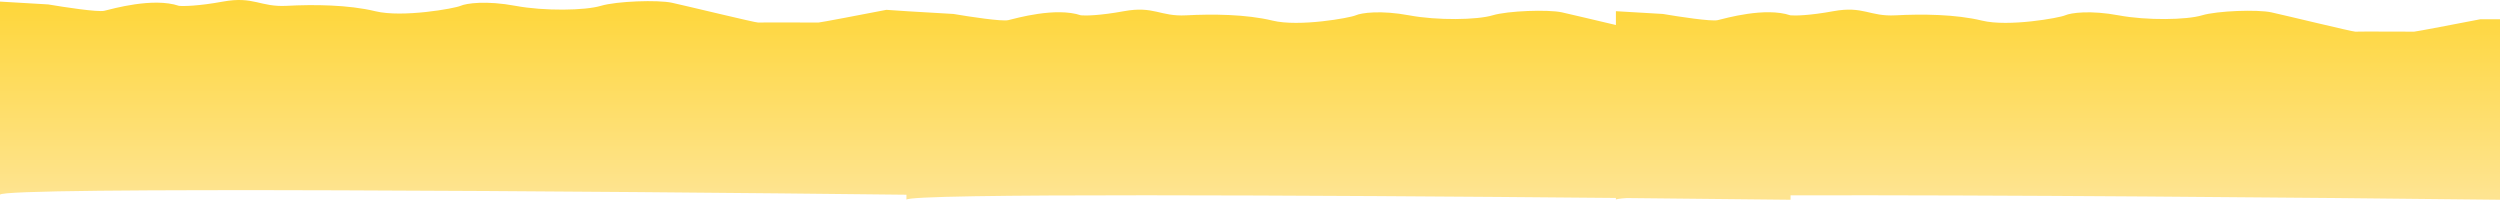 <?xml version="1.0" encoding="UTF-8"?> <svg xmlns="http://www.w3.org/2000/svg" width="6484" height="519" viewBox="0 0 6484 519" fill="none"><path d="M578.237 4.135C658.479 -10.526 674.196 18.796 743.684 15.131C813.171 11.466 903.34 12.076 973.655 29.181C1043.97 46.285 1179.64 21.85 1194.53 15.131C1209.42 8.411 1261.53 1.081 1336.81 15.131C1412.09 29.181 1517.98 27.348 1558.51 15.131C1599.04 2.914 1706.59 -0.752 1742.98 7.189C1779.38 15.131 1960.54 59.112 1966.34 58.502C1972.13 57.891 2116.89 58.502 2122.68 58.502C2127.32 58.501 2242.08 36.511 2298.88 25.516L2351 29V29.037L2472.83 36.193C2513.44 43.151 2598.7 56.113 2614.83 52.296C2635 47.525 2738.28 17.706 2803.63 39.772C2814.66 40.965 2852.36 40.487 2914.97 29.037C2993.23 14.724 3008.56 43.351 3076.34 39.772C3144.11 36.194 3232.05 36.79 3300.63 53.488C3369.21 70.186 3501.53 46.333 3516.06 39.772C3530.58 33.212 3581.41 26.056 3654.83 39.772C3728.25 53.489 3831.53 51.7 3871.06 39.772C3910.59 27.845 4015.48 24.267 4050.98 32.02C4071.16 36.425 4136.93 52.194 4191 64.879V29.037L4312.83 36.193C4353.44 43.151 4438.7 56.113 4454.83 52.296C4475 47.525 4578.28 17.706 4643.63 39.772C4654.66 40.965 4692.36 40.487 4754.97 29.037C4833.23 14.724 4848.56 43.351 4916.34 39.772C4984.11 36.194 5072.05 36.79 5140.63 53.488C5209.21 70.186 5341.53 46.333 5356.06 39.772C5370.58 33.212 5421.41 26.056 5494.83 39.772C5568.25 53.489 5671.53 51.7 5711.06 39.772C5750.59 27.845 5855.48 24.267 5890.98 32.02C5926.48 39.772 6103.18 82.712 6108.83 82.115C6114.48 81.519 6255.67 82.115 6261.32 82.115C6265.84 82.114 6377.77 60.645 6433.17 49.91H6484V518.066C5983.79 512.342 5156.22 505.12 4644 506.696V518.066C4519.32 516.64 4374.31 515.121 4218.91 513.667C4200.69 514.935 4191 516.395 4191 518.066V513.406C3396.89 506.079 2351.01 500.703 2351 518.066V505.044C1567.33 496.085 0 483.542 0 505.044V4.135L124.912 11.466C166.55 18.593 253.961 31.869 270.506 27.959C291.187 23.072 397.072 -7.471 464.078 15.131C475.384 16.352 514.044 15.863 578.237 4.135Z" fill="url(#paint0_linear_134_216)"></path><defs><linearGradient id="paint0_linear_134_216" x1="1175.5" y1="0" x2="1175.5" y2="506" gradientUnits="userSpaceOnUse"><stop stop-color="#FED639"></stop><stop offset="1" stop-color="#FEE490"></stop></linearGradient></defs></svg> 